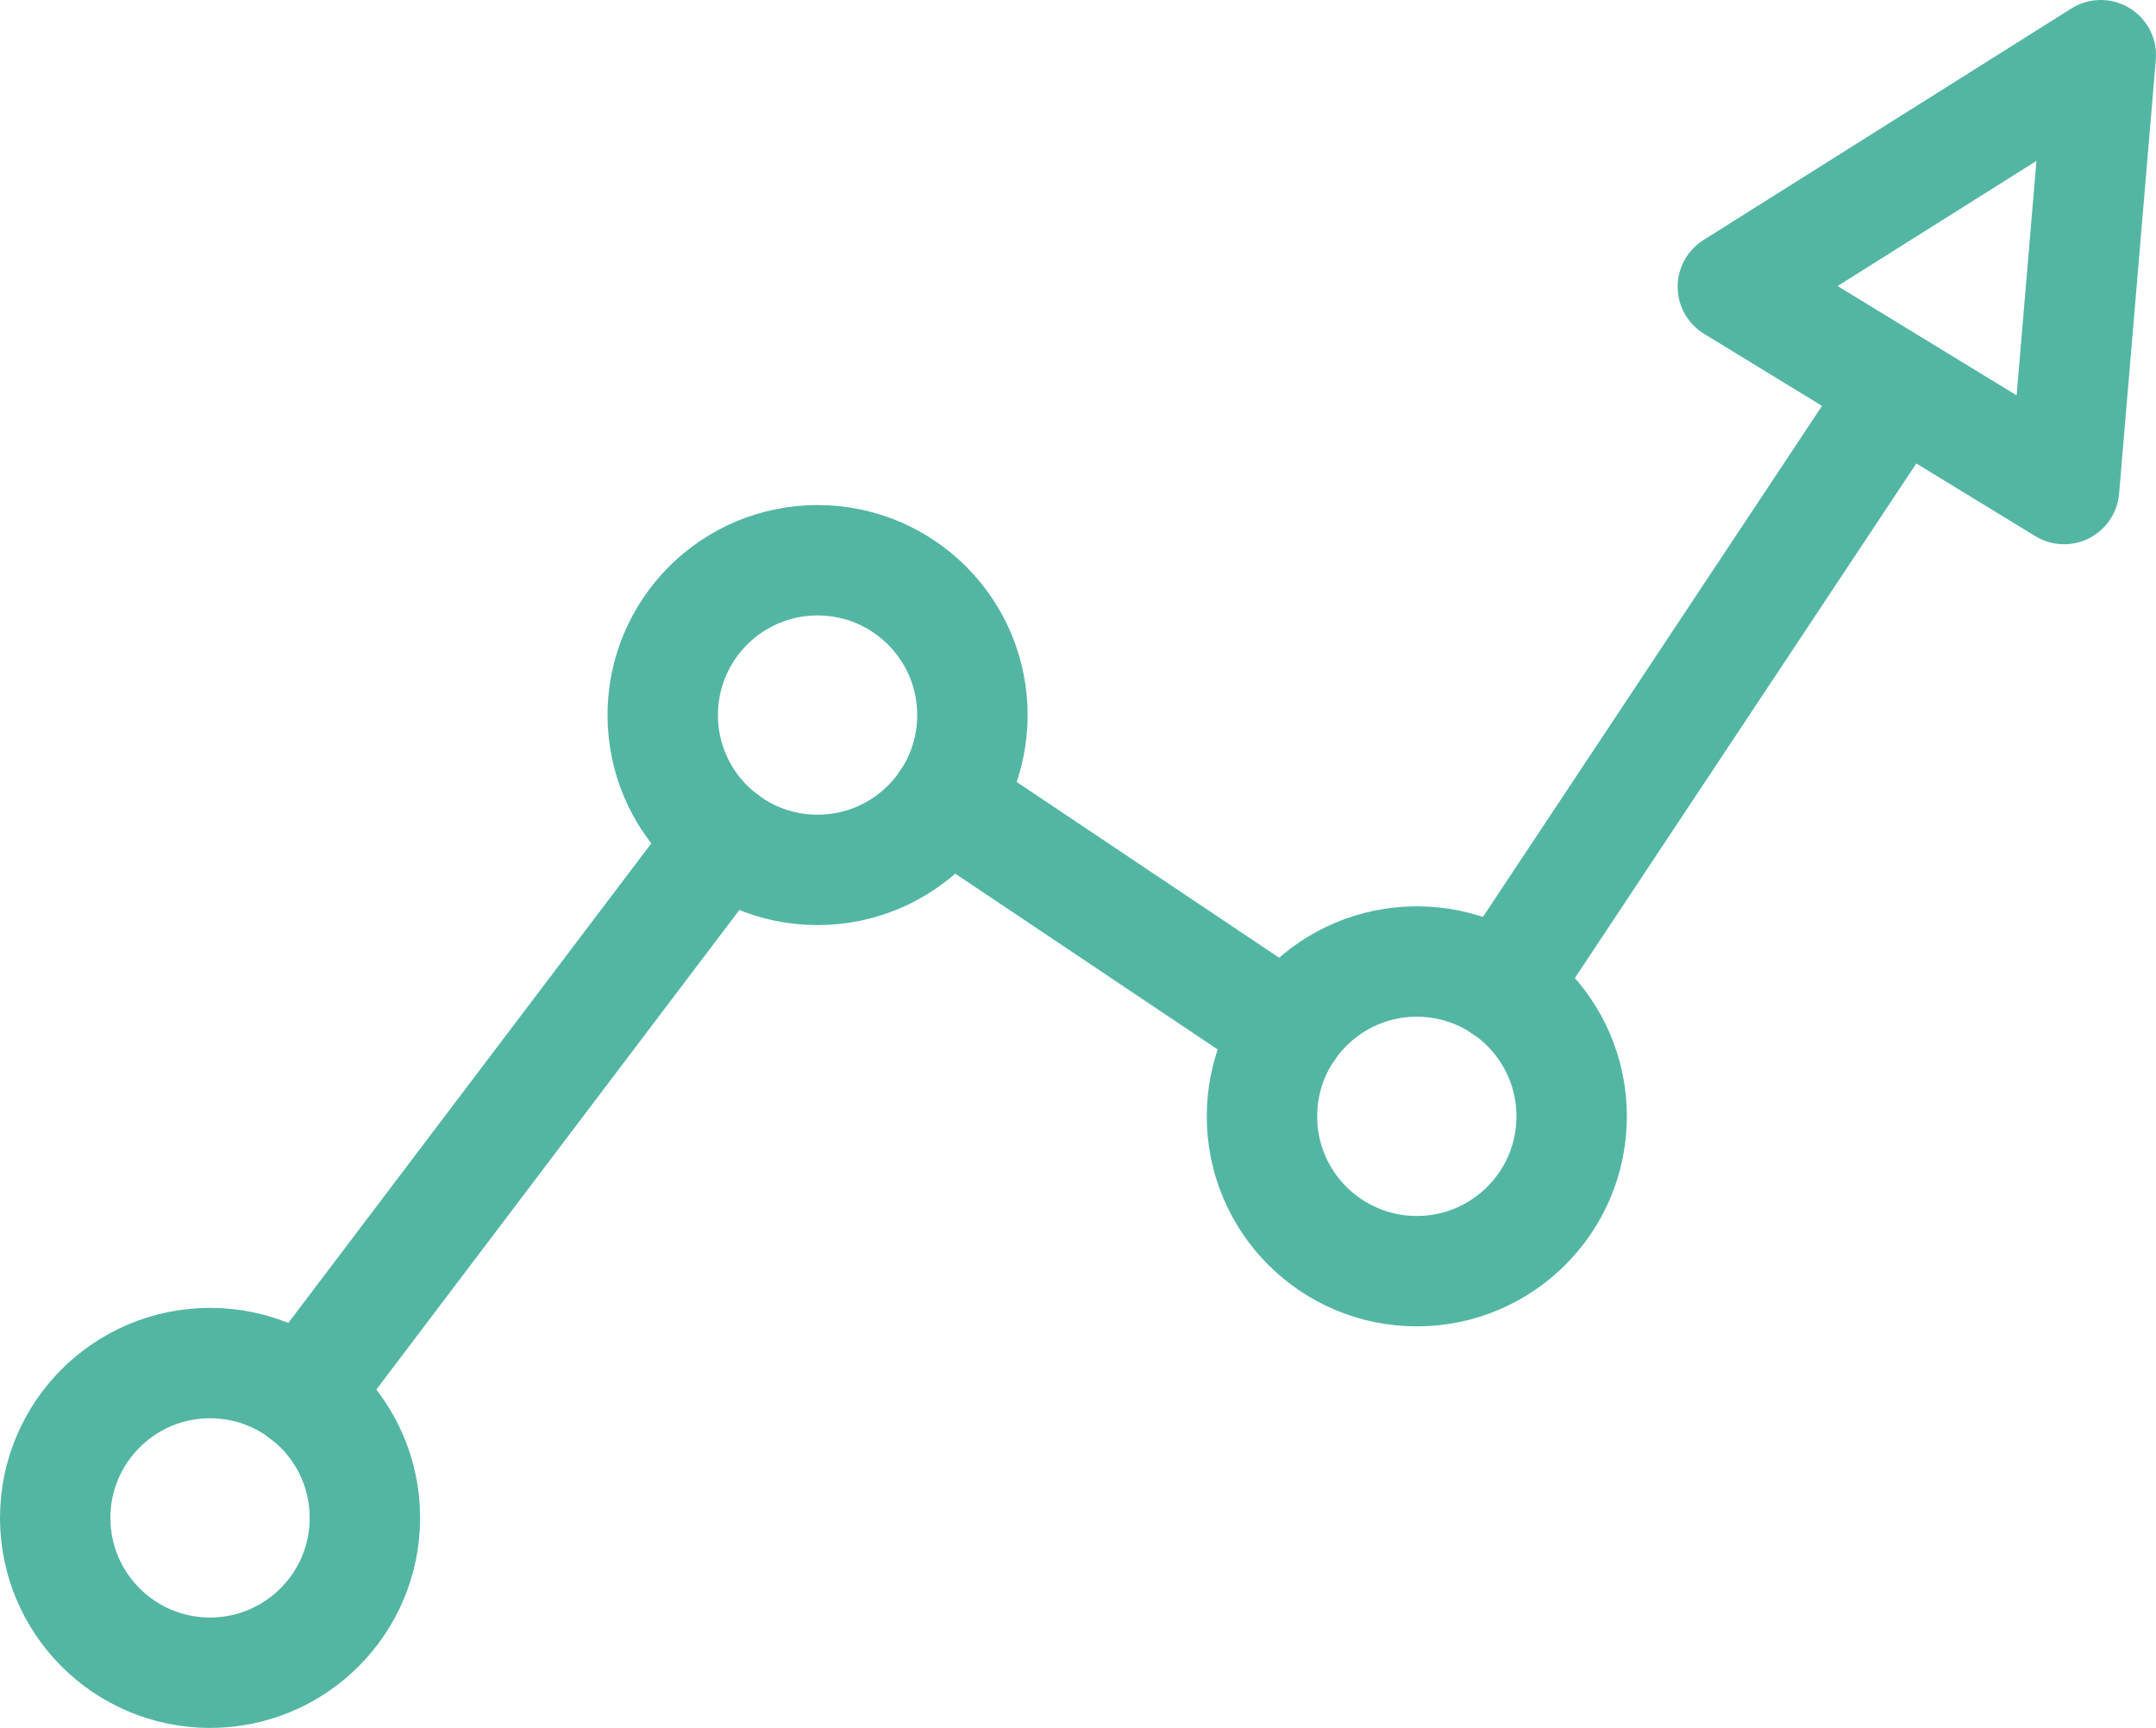 <svg xmlns="http://www.w3.org/2000/svg" viewBox="0 0 78.11 62.61"><defs><style>.cls-1{fill:none;stroke:#53b6a3;stroke-linecap:round;stroke-linejoin:round;stroke-width:4px;}</style></defs><g id="Layer_2" data-name="Layer 2"><g id="Layer_2-2" data-name="Layer 2"><line class="cls-1" x1="26.24" y1="30.38" x2="10.99" y2="50.53"/><line class="cls-1" x1="46.67" y1="37.33" x2="34.28" y2="29.03"/><circle class="cls-1" cx="7.61" cy="55" r="5.61"/><circle class="cls-1" cx="29.62" cy="25.91" r="5.61"/><circle class="cls-1" cx="51.33" cy="40.45" r="5.61"/><line class="cls-1" x1="68.82" y1="14.09" x2="54.43" y2="35.78"/><path class="cls-1" d="M76.11,2,74.78,17.72l-12-7.33Z"/></g></g></svg>